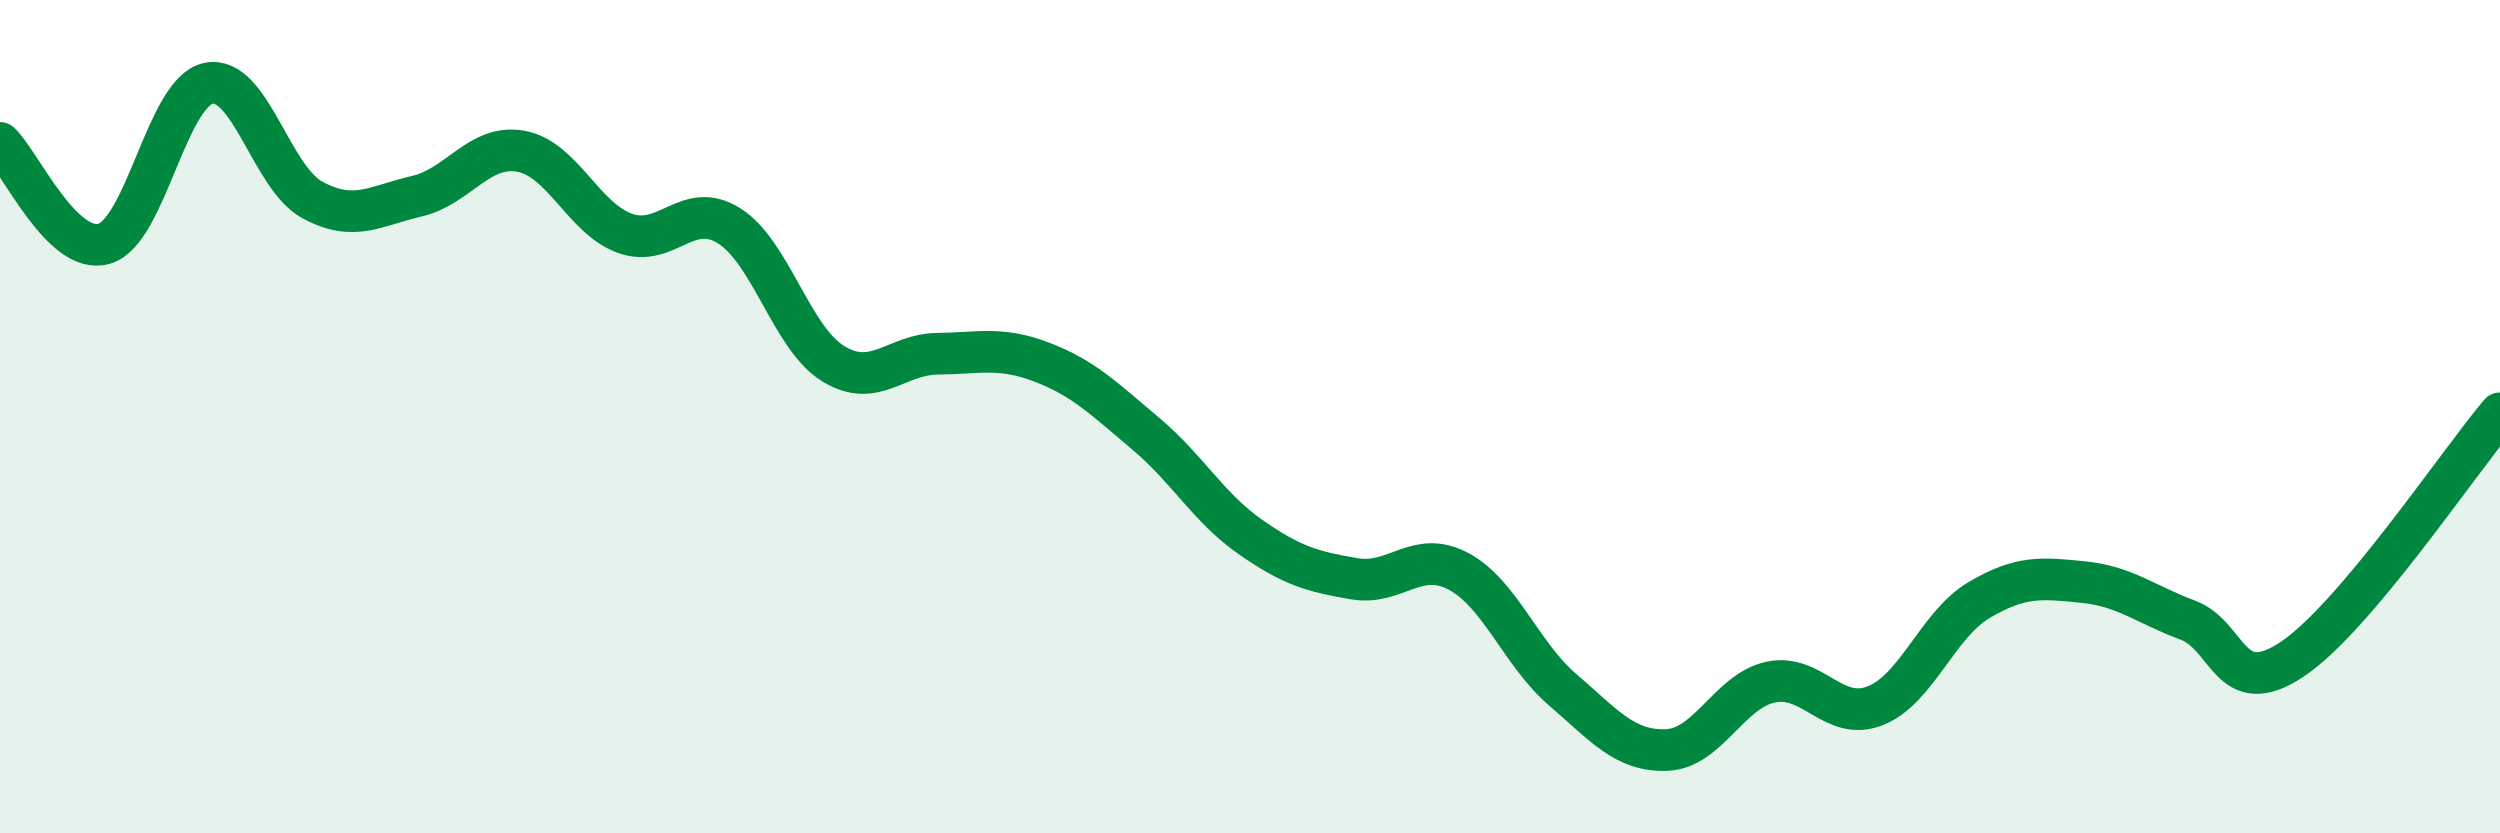 
    <svg width="60" height="20" viewBox="0 0 60 20" xmlns="http://www.w3.org/2000/svg">
      <path
        d="M 0,3.43 C 0.5,3.91 1.5,6.14 2.5,5.85 C 3.5,5.56 4,2.21 5,2 C 6,1.79 6.5,4.26 7.5,4.8 C 8.5,5.34 9,4.94 10,4.71 C 11,4.48 11.5,3.45 12.5,3.63 C 13.5,3.81 14,5.24 15,5.6 C 16,5.96 16.5,4.79 17.5,5.42 C 18.5,6.05 19,8.12 20,8.73 C 21,9.34 21.5,8.5 22.5,8.49 C 23.5,8.48 24,8.31 25,8.69 C 26,9.07 26.5,9.57 27.5,10.41 C 28.5,11.25 29,12.18 30,12.88 C 31,13.58 31.5,13.72 32.5,13.89 C 33.5,14.06 34,13.18 35,13.71 C 36,14.24 36.5,15.69 37.5,16.55 C 38.5,17.41 39,18.04 40,18 C 41,17.96 41.5,16.58 42.5,16.37 C 43.5,16.16 44,17.33 45,16.94 C 46,16.55 46.5,14.99 47.5,14.4 C 48.5,13.81 49,13.87 50,13.97 C 51,14.07 51.5,14.51 52.5,14.88 C 53.5,15.25 53.5,16.82 55,15.83 C 56.5,14.84 59,11.1 60,9.92L60 20L0 20Z"
        fill="#008740"
        opacity="0.1"
        stroke-linecap="round"
        stroke-linejoin="round"
      />
      <path
        d="M 0,3.43 C 0.5,3.91 1.5,6.14 2.5,5.85 C 3.5,5.56 4,2.21 5,2 C 6,1.79 6.5,4.26 7.5,4.8 C 8.5,5.34 9,4.94 10,4.71 C 11,4.48 11.5,3.45 12.5,3.63 C 13.5,3.81 14,5.24 15,5.6 C 16,5.96 16.5,4.79 17.5,5.42 C 18.5,6.05 19,8.12 20,8.73 C 21,9.34 21.5,8.5 22.5,8.49 C 23.5,8.48 24,8.31 25,8.69 C 26,9.07 26.5,9.57 27.5,10.41 C 28.5,11.25 29,12.18 30,12.88 C 31,13.58 31.5,13.72 32.5,13.89 C 33.5,14.06 34,13.18 35,13.71 C 36,14.24 36.5,15.69 37.5,16.55 C 38.5,17.41 39,18.04 40,18 C 41,17.96 41.5,16.58 42.5,16.37 C 43.5,16.16 44,17.33 45,16.94 C 46,16.55 46.5,14.99 47.5,14.4 C 48.5,13.81 49,13.87 50,13.97 C 51,14.07 51.5,14.51 52.5,14.88 C 53.5,15.25 53.5,16.82 55,15.83 C 56.5,14.84 59,11.1 60,9.92"
        stroke="#008740"
        stroke-width="1"
        fill="none"
        stroke-linecap="round"
        stroke-linejoin="round"
      />
    </svg>
  